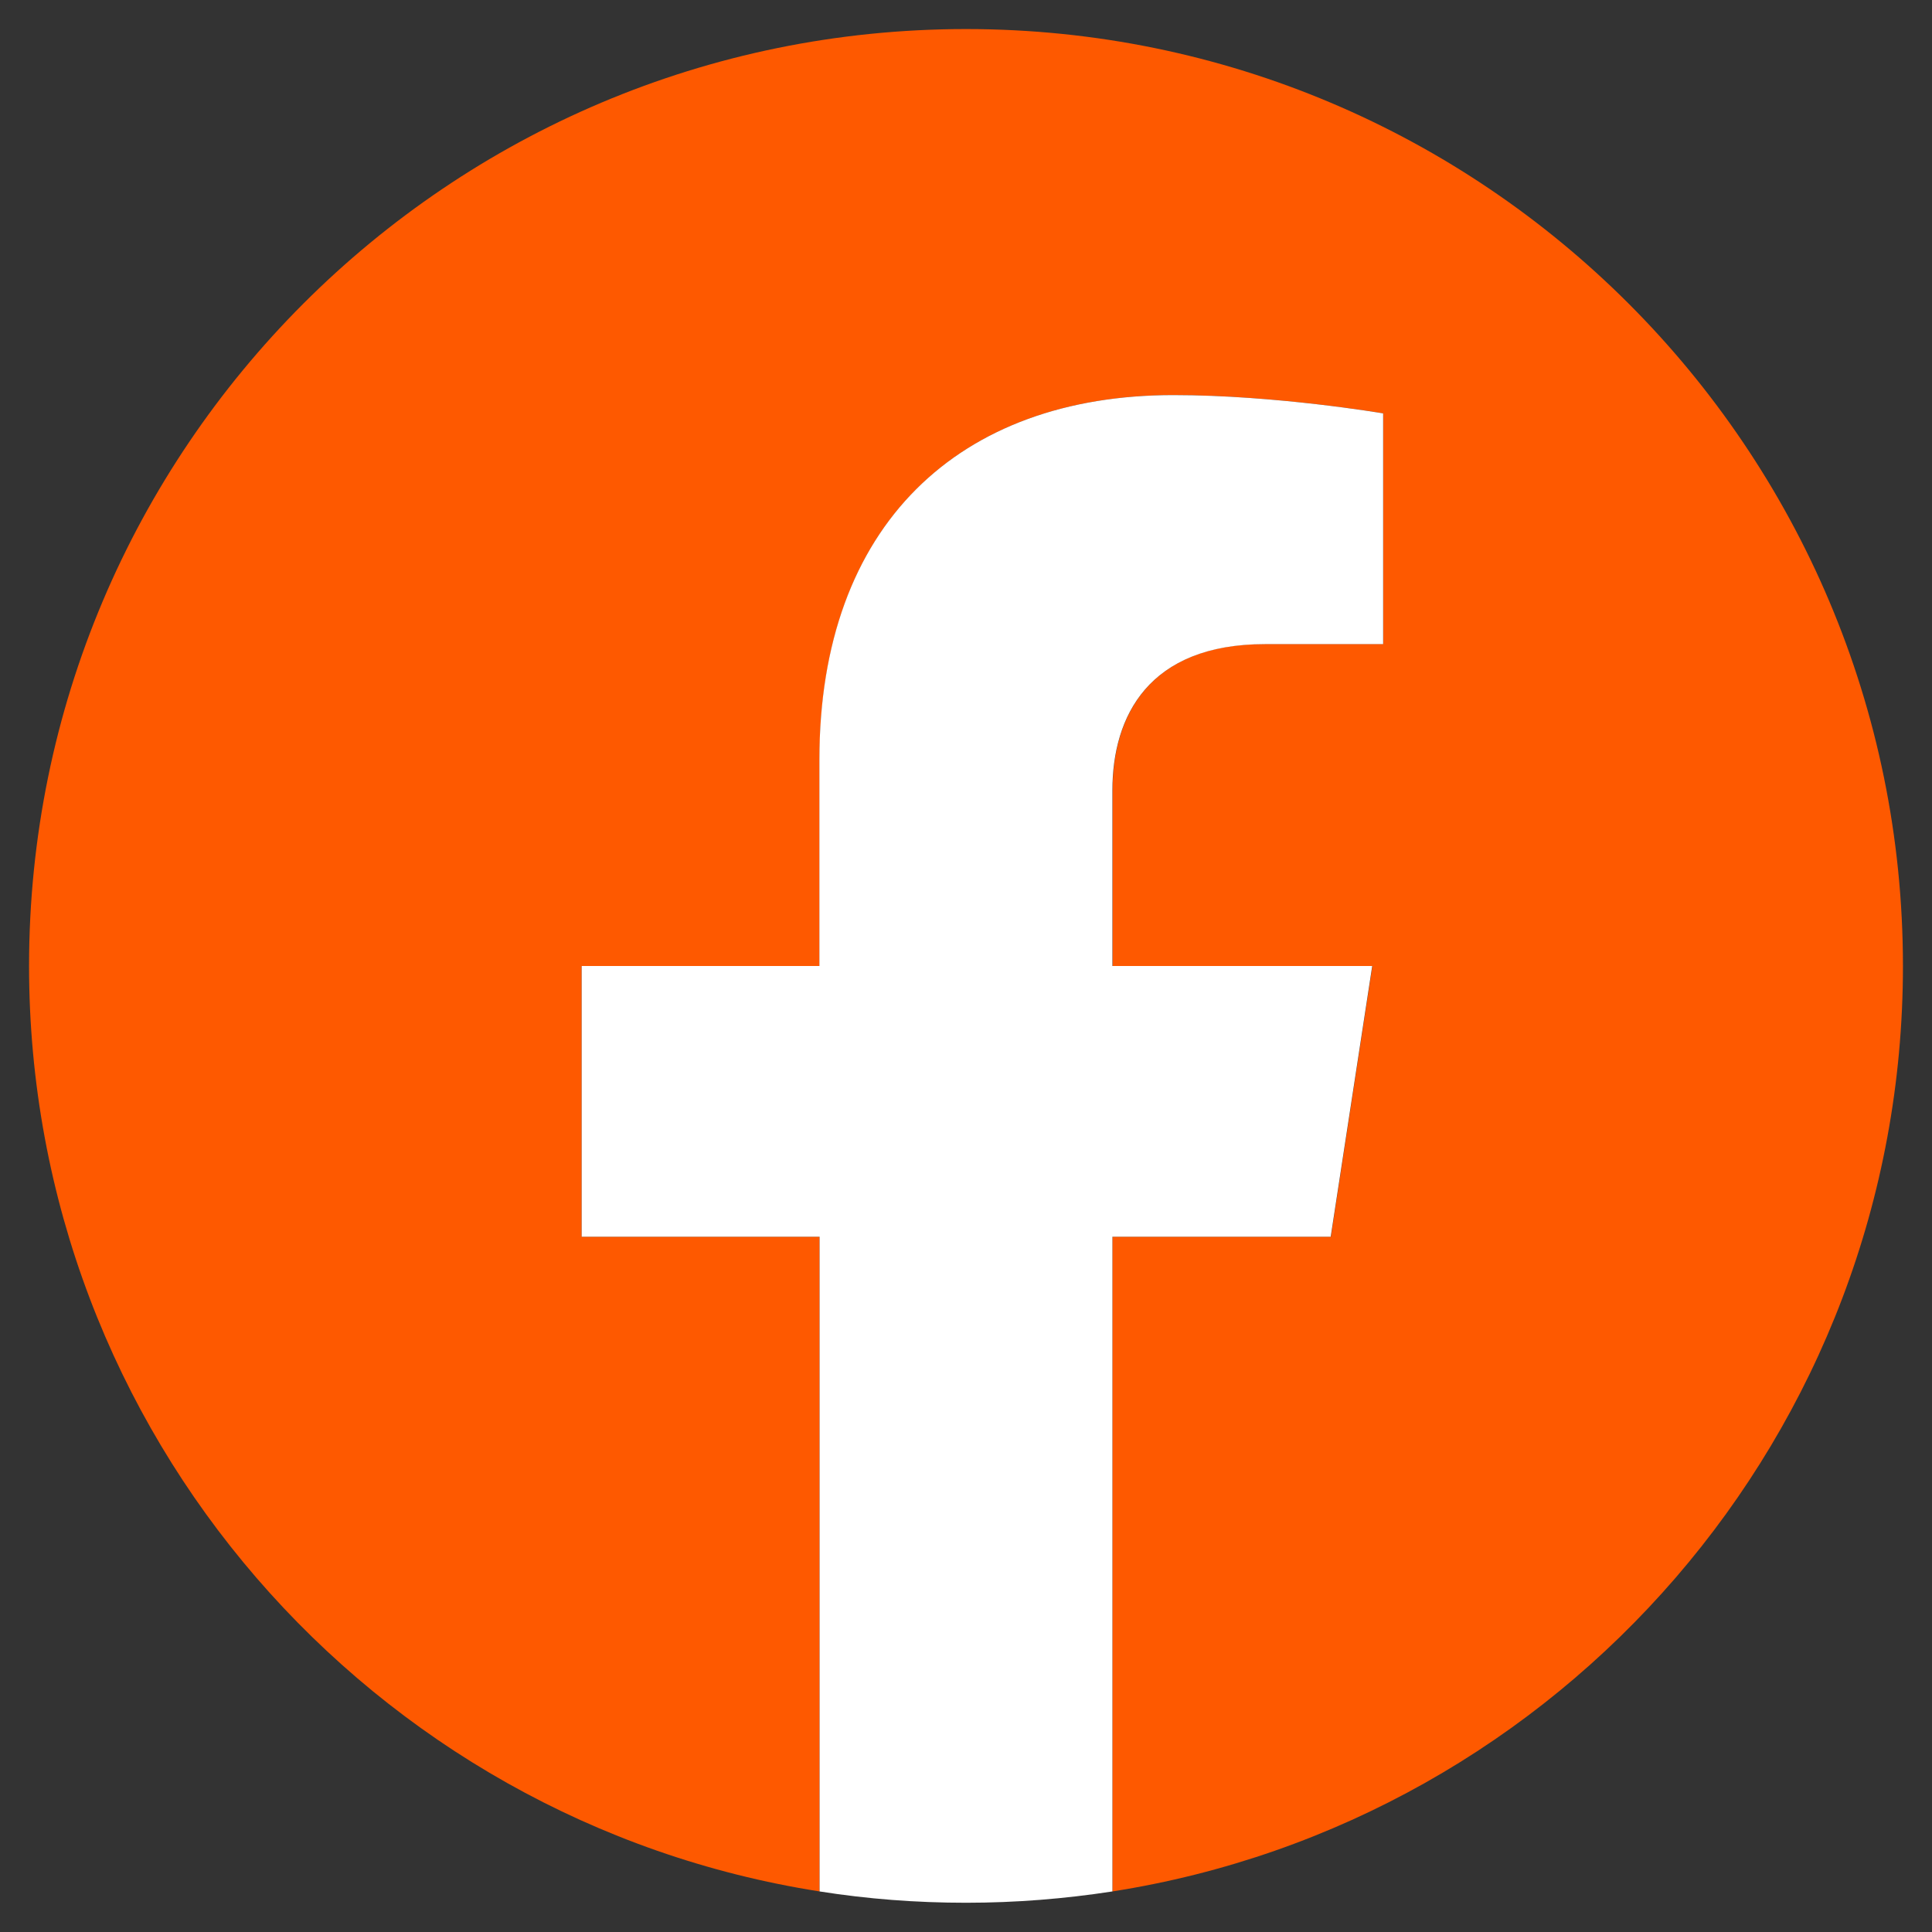 <?xml version="1.0" encoding="utf-8"?>
<!-- Generator: Adobe Illustrator 24.3.0, SVG Export Plug-In . SVG Version: 6.00 Build 0)  -->
<svg version="1.1" id="Layer_1" xmlns="http://www.w3.org/2000/svg" xmlns:xlink="http://www.w3.org/1999/xlink" x="0px" y="0px"
	 viewBox="0 0 1024 1024" style="enable-background:new 0 0 1024 1024;" xml:space="preserve">
<rect x="0" y="0" width="1024" height="1024" fill="#333333" stroke="none"/>
<style type="text/css">
	.st0{fill:#FE5900;}
	.st1{fill:#FFFFFF;}
</style>
<g>
	<path class="st0" d="M1008.6,512c0-274.2-222.3-496.6-496.6-496.6S15.4,237.8,15.4,512c0,247.8,181.6,453.3,419,490.5v-347H308.3
		V512h126.1V402.6c0-124.5,74.1-193.2,187.6-193.2c54.3,0,111.2,9.7,111.2,9.7v122.2h-62.6c-61.7,0-80.9,38.3-80.9,77.5V512h137.7
		l-22,143.5H589.6v347C827,965.3,1008.6,759.8,1008.6,512z"/>
	<path class="st1" d="M705.3,655.5l22-143.5H589.6v-93.1c0-39.3,19.2-77.5,80.9-77.5h62.6V219.1c0,0-56.8-9.7-111.2-9.7
		c-113.4,0-187.6,68.7-187.6,193.2V512H308.3v143.5h126.1v347c25.3,4,51.2,6,77.6,6c26.4,0,52.3-2.1,77.6-6v-347H705.3z"/>
</g>
</svg>
